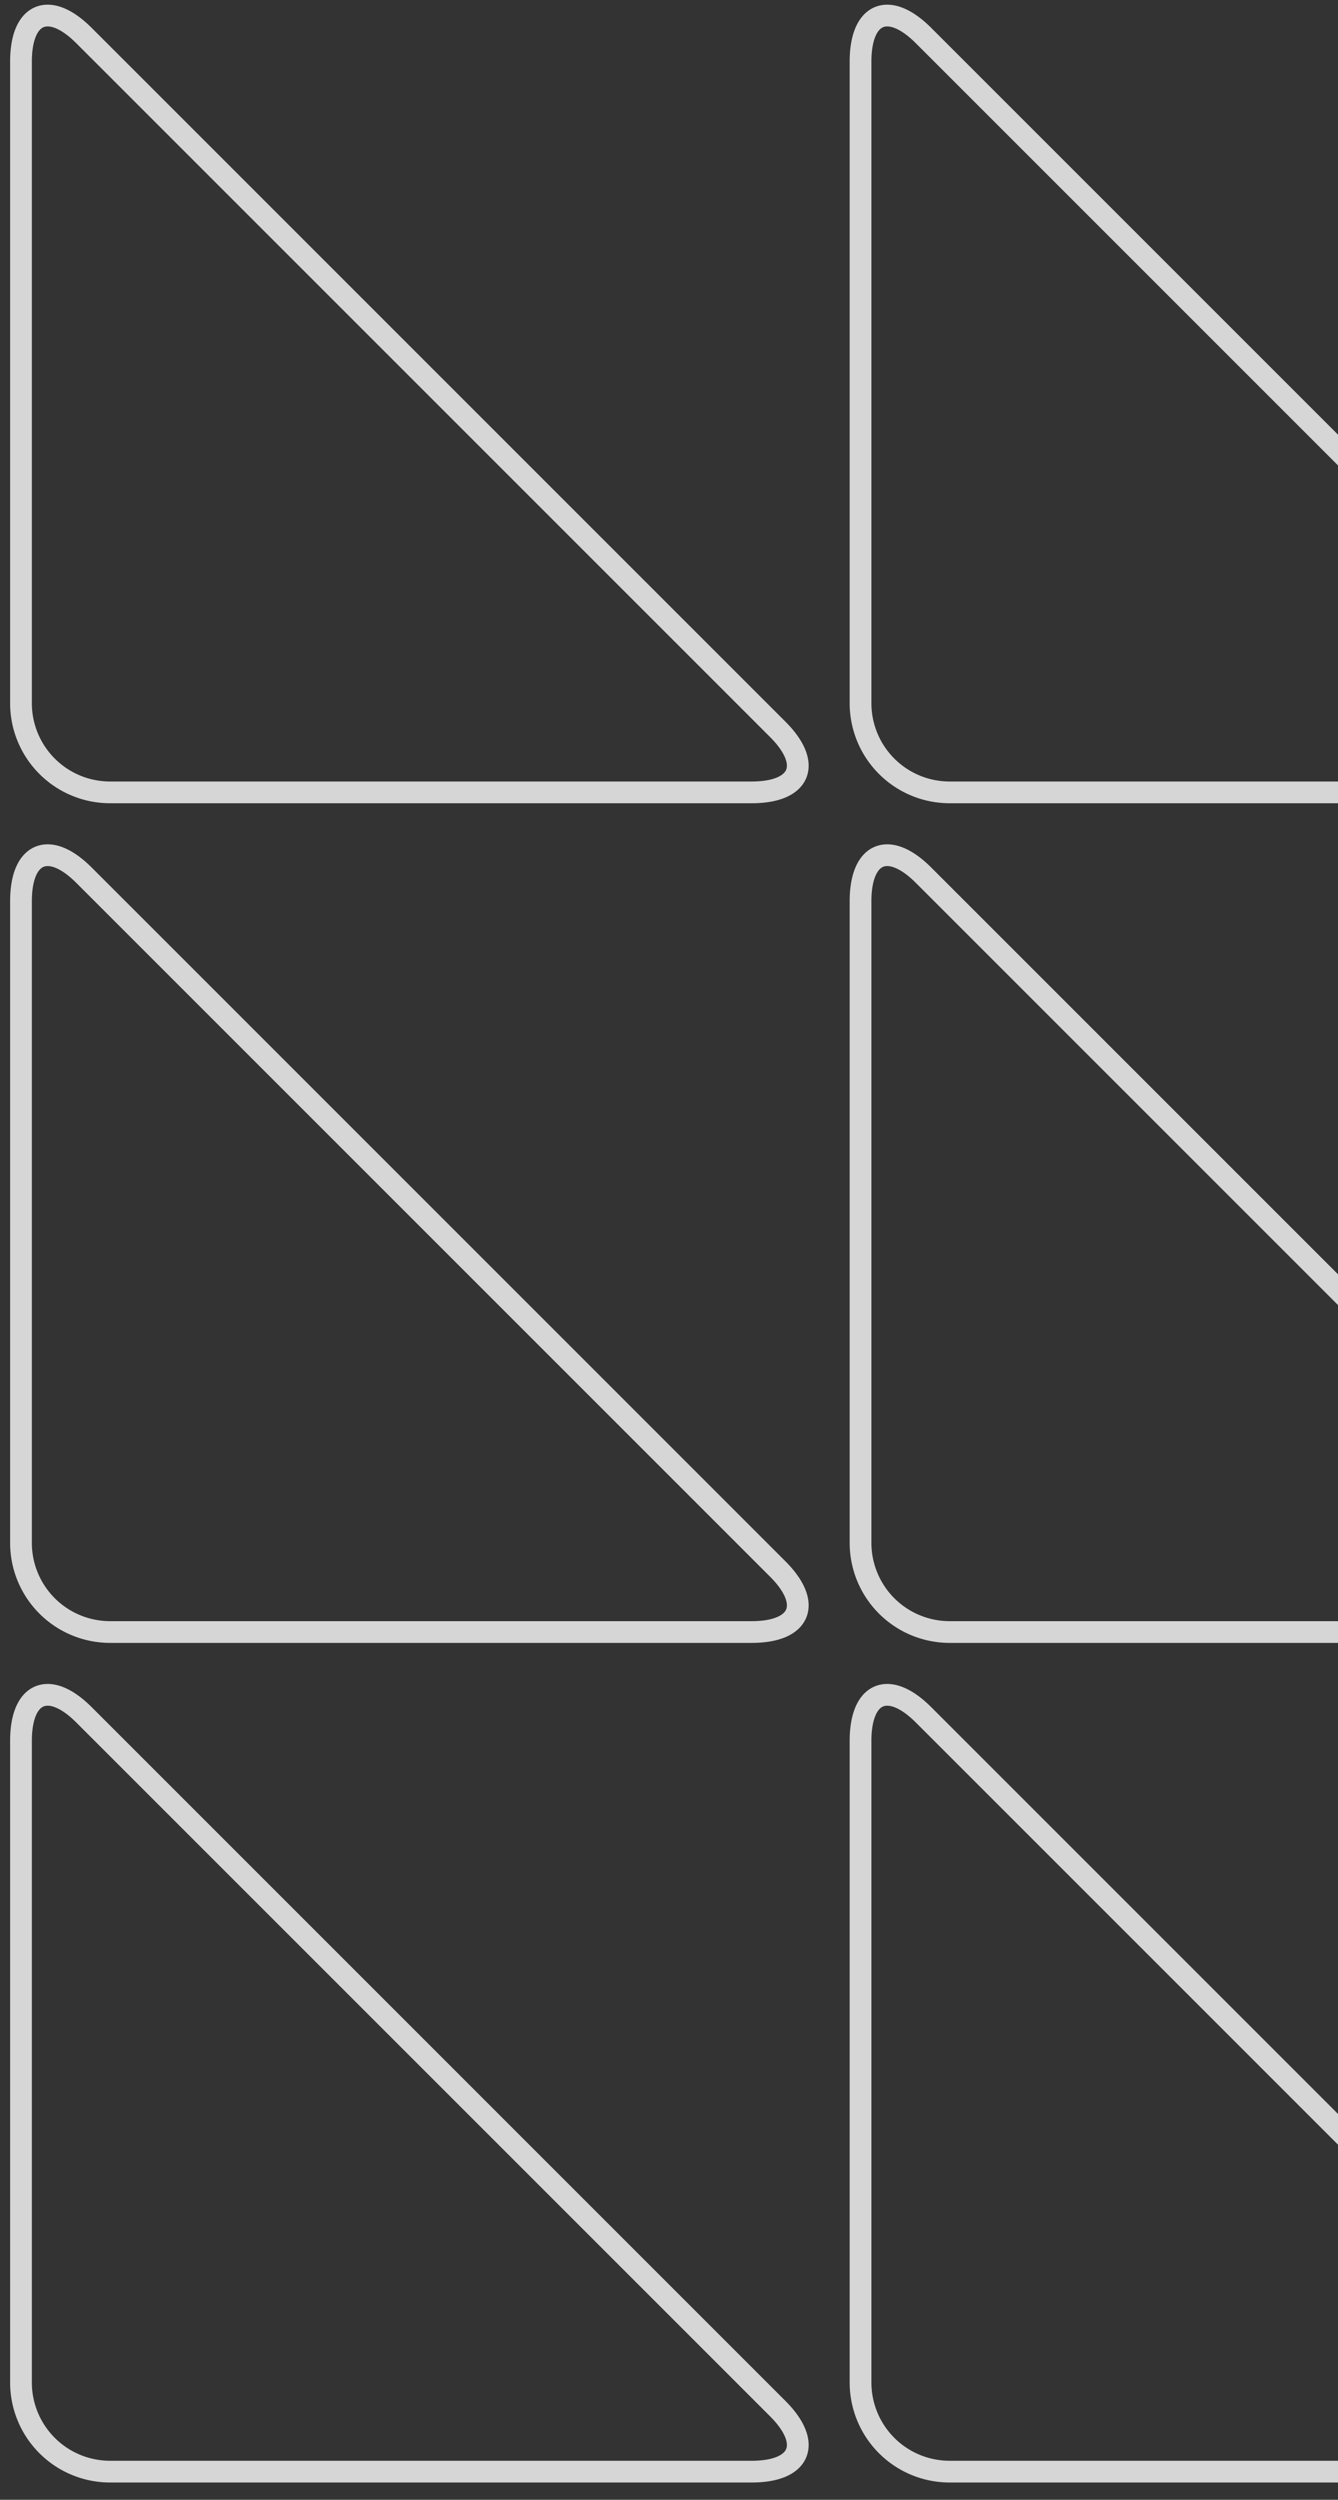 <svg xmlns="http://www.w3.org/2000/svg" xmlns:xlink="http://www.w3.org/1999/xlink" width="554" height="1035" viewBox="0 0 554 1035">
  <rect x="0" y="0" width="554" height="1035" fill="#333333" stroke="none"/>
  <defs>
    <clipPath id="clip-path">
      <rect id="Rectangle_1085" data-name="Rectangle 1085" width="554" height="1035" transform="translate(3349.844 971)" fill="#fff"/>
    </clipPath>
  </defs>
  <g id="Mask_Group_1" data-name="Mask Group 1" transform="translate(-3349.844 -971)" clip-path="url(#clip-path)">
    <g id="Group_664" data-name="Group 664">
      <g id="Group_655" data-name="Group 655" opacity="0.8">
        <path id="Path_692" data-name="Path 692" d="M3384.635,985.741c-14.414-14.415-26.1-9.571-26.1,10.8v265.62a36.909,36.909,0,0,0,36.9,36.914h265.62c20.388,0,25.22-11.694,10.806-26.109Z" fill="none" stroke="#fff" stroke-miterlimit="10" stroke-width="9"/>
      </g>
      <g id="Group_656" data-name="Group 656" opacity="0.8">
        <path id="Path_693" data-name="Path 693" d="M3732.252,985.741c-14.414-14.415-26.1-9.571-26.1,10.8v265.62a36.909,36.909,0,0,0,36.9,36.914h265.62c20.388,0,25.22-11.694,10.806-26.109Z" fill="none" stroke="#fff" stroke-miterlimit="10" stroke-width="9"/>
      </g>
      <g id="Group_657" data-name="Group 657" opacity="0.8">
        <path id="Path_694" data-name="Path 694" d="M4079.868,985.741c-14.414-14.415-26.1-9.571-26.1,10.8v265.62a36.909,36.909,0,0,0,36.9,36.914h265.62c20.388,0,25.22-11.694,10.805-26.109Z" fill="none" stroke="#fff" stroke-miterlimit="10" stroke-width="9"/>
      </g>
      <g id="Group_658" data-name="Group 658" opacity="0.8">
        <path id="Path_695" data-name="Path 695" d="M3384.635,1333.381c-14.414-14.415-26.1-9.571-26.1,10.805v265.62a36.909,36.909,0,0,0,36.9,36.914h265.62c20.388,0,25.22-11.694,10.806-26.108Z" fill="none" stroke="#fff" stroke-miterlimit="10" stroke-width="9"/>
      </g>
      <g id="Group_659" data-name="Group 659" opacity="0.8">
        <path id="Path_696" data-name="Path 696" d="M3732.252,1333.381c-14.414-14.415-26.1-9.571-26.1,10.805v265.62a36.909,36.909,0,0,0,36.9,36.914h265.62c20.388,0,25.22-11.694,10.806-26.108Z" fill="none" stroke="#fff" stroke-miterlimit="10" stroke-width="9"/>
      </g>
      <g id="Group_660" data-name="Group 660" opacity="0.8">
        <path id="Path_697" data-name="Path 697" d="M4079.868,1333.381c-14.414-14.415-26.1-9.571-26.1,10.805v265.62a36.909,36.909,0,0,0,36.9,36.914h265.62c20.388,0,25.22-11.694,10.805-26.108Z" fill="none" stroke="#fff" stroke-miterlimit="10" stroke-width="9"/>
      </g>
      <g id="Group_661" data-name="Group 661" opacity="0.8">
        <path id="Path_698" data-name="Path 698" d="M3384.635,1681.02c-14.414-14.415-26.1-9.571-26.1,10.8v265.62a36.908,36.908,0,0,0,36.9,36.913h265.62c20.388,0,25.22-11.693,10.806-26.107Z" fill="none" stroke="#fff" stroke-miterlimit="10" stroke-width="9"/>
      </g>
      <g id="Group_662" data-name="Group 662" opacity="0.8">
        <path id="Path_699" data-name="Path 699" d="M3732.252,1681.02c-14.414-14.415-26.1-9.571-26.1,10.8v265.62a36.908,36.908,0,0,0,36.9,36.913h265.62c20.388,0,25.22-11.693,10.806-26.107Z" fill="none" stroke="#fff" stroke-miterlimit="10" stroke-width="9"/>
      </g>
      <g id="Group_663" data-name="Group 663" opacity="0.8">
        <path id="Path_700" data-name="Path 700" d="M4079.868,1681.02c-14.414-14.415-26.1-9.571-26.1,10.8v265.62a36.909,36.909,0,0,0,36.9,36.913h265.62c20.388,0,25.22-11.693,10.805-26.107Z" fill="none" stroke="#fff" stroke-miterlimit="10" stroke-width="9"/>
      </g>
    </g>
  </g>
</svg>

